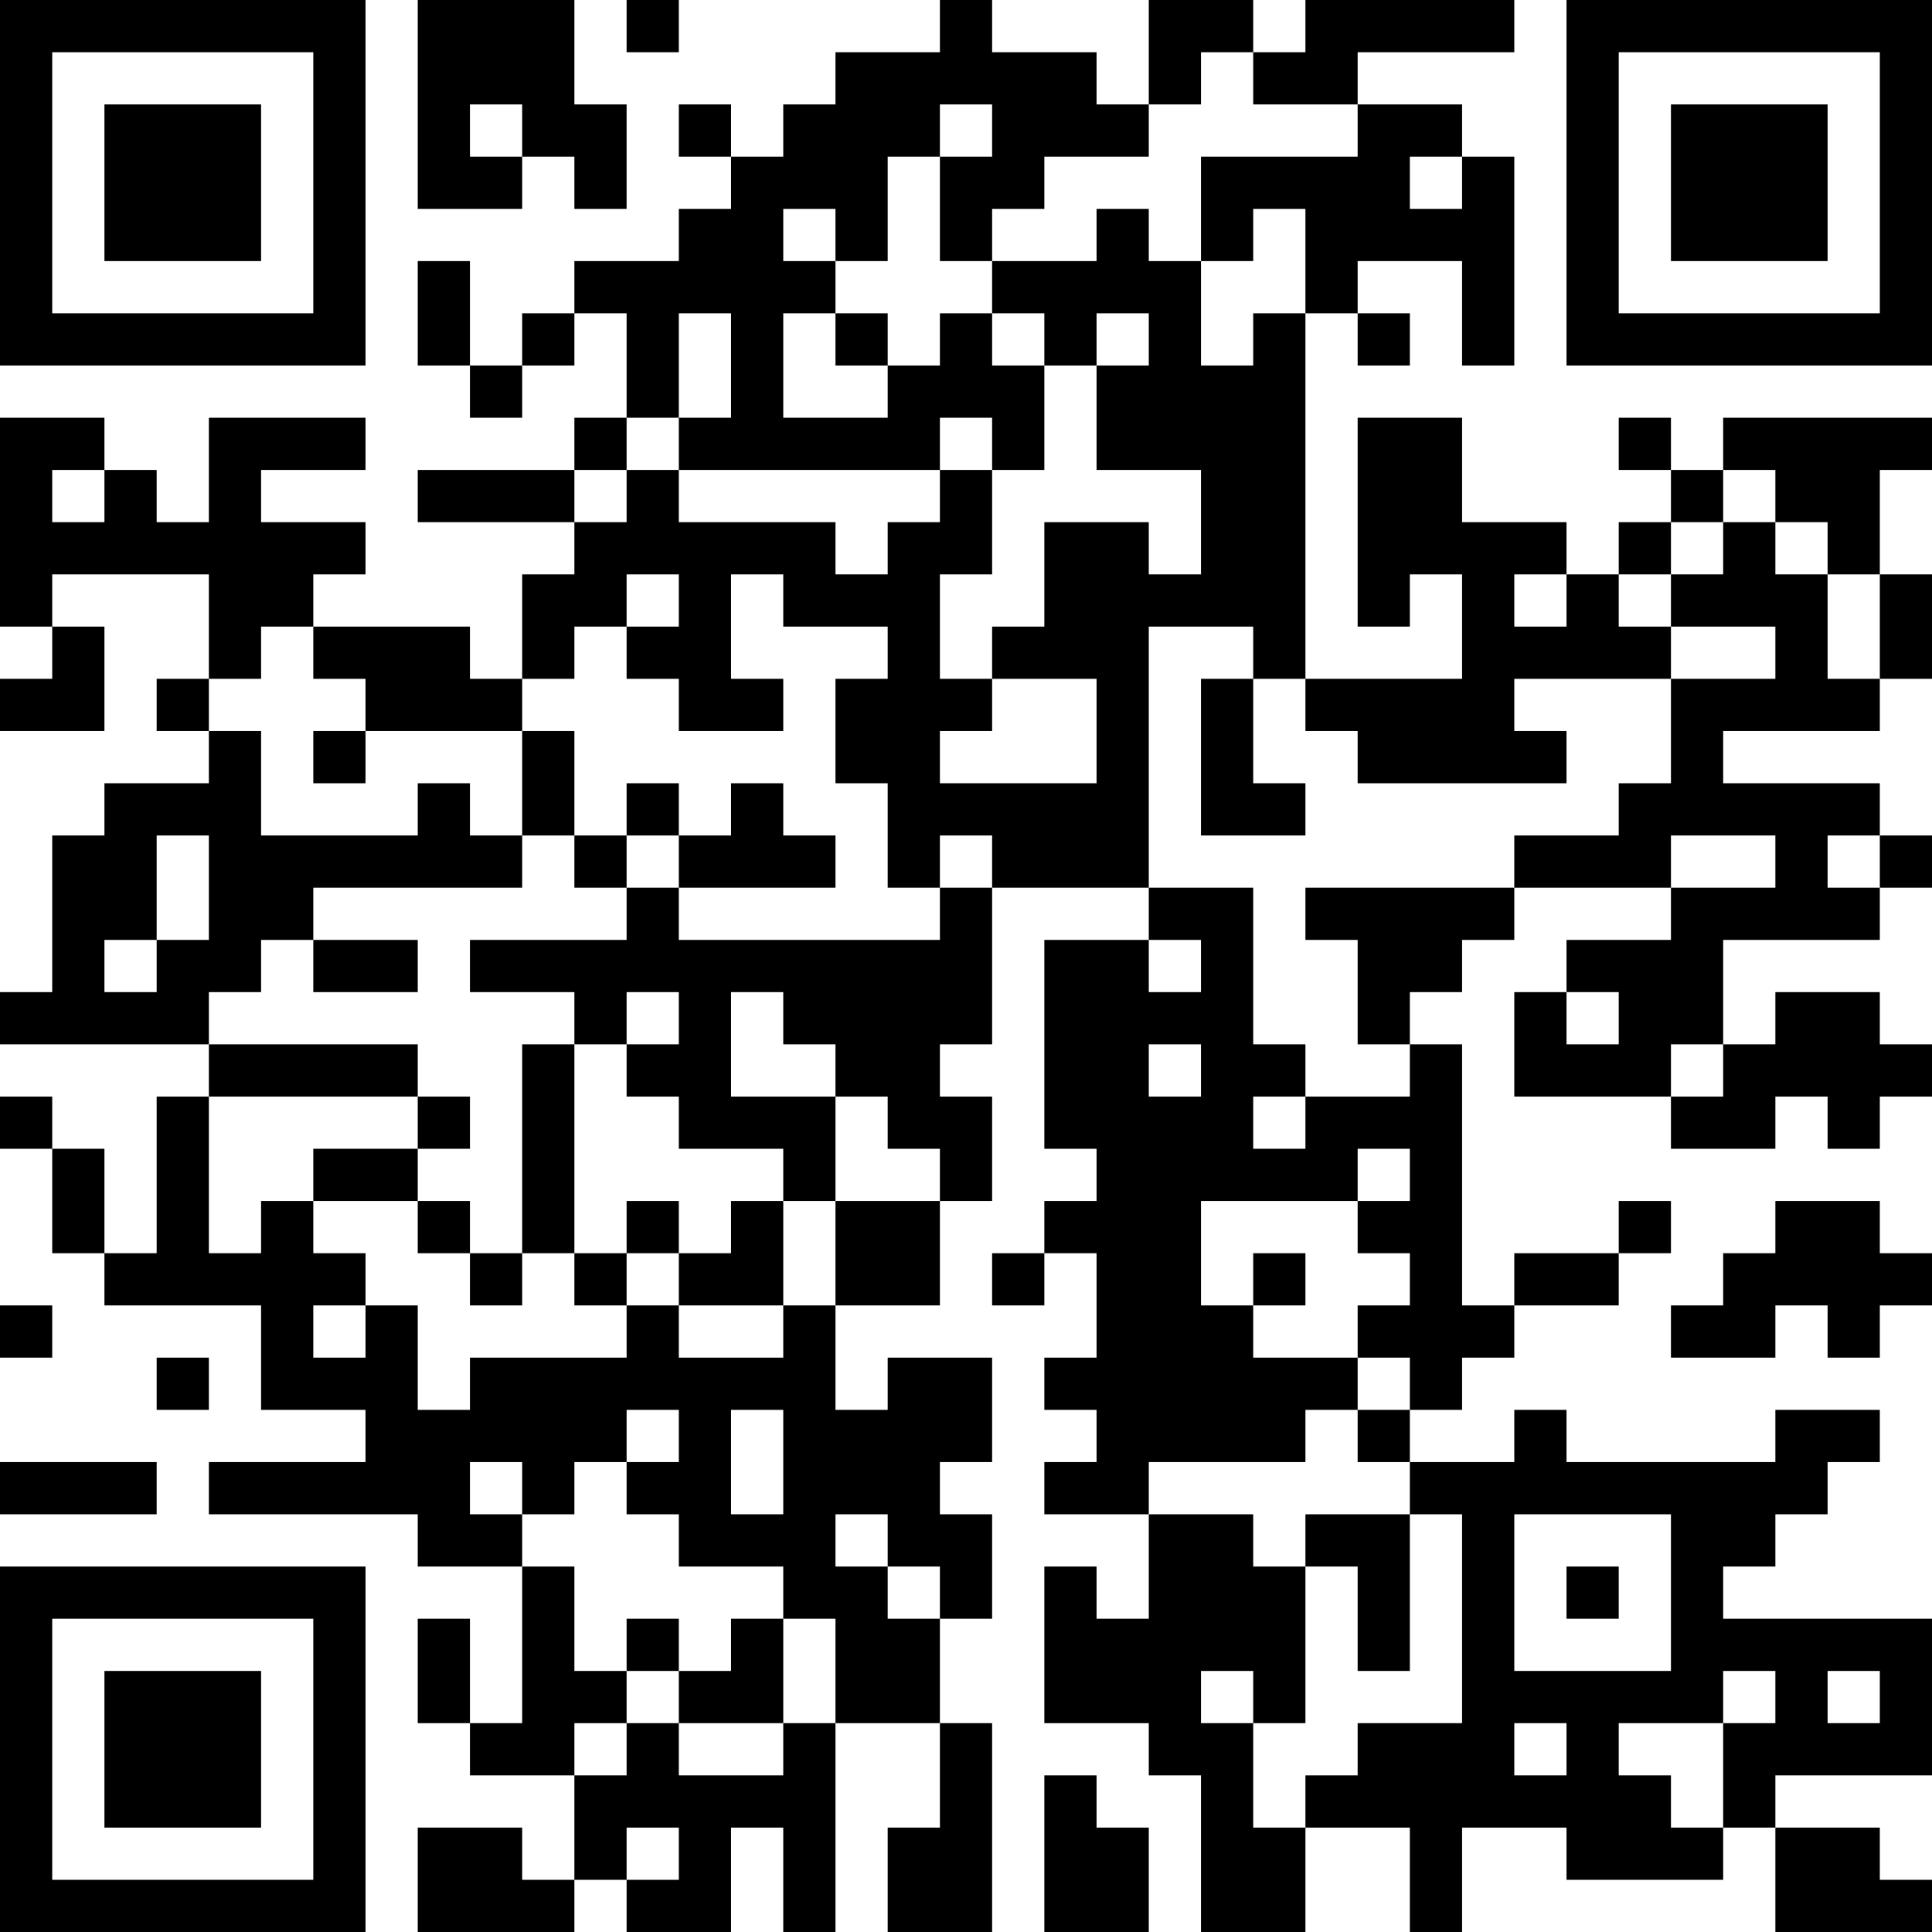 <?xml version="1.0" encoding="UTF-8"?>
<svg xmlns="http://www.w3.org/2000/svg" version="1.1" width="400" height="400" viewBox="0 0 400 400"><rect x="0" y="0" width="400" height="400" fill="#ffffff"/><g transform="scale(10.811)"><g transform="translate(0,0)"><path fill-rule="evenodd" d="M8 0L8 4L10 4L10 3L11 3L11 4L12 4L12 2L11 2L11 0ZM12 0L12 1L13 1L13 0ZM18 0L18 1L16 1L16 2L15 2L15 3L14 3L14 2L13 2L13 3L14 3L14 4L13 4L13 5L11 5L11 6L10 6L10 7L9 7L9 5L8 5L8 7L9 7L9 8L10 8L10 7L11 7L11 6L12 6L12 8L11 8L11 9L8 9L8 10L11 10L11 11L10 11L10 13L9 13L9 12L6 12L6 11L7 11L7 10L5 10L5 9L7 9L7 8L4 8L4 10L3 10L3 9L2 9L2 8L0 8L0 12L1 12L1 13L0 13L0 14L2 14L2 12L1 12L1 11L4 11L4 13L3 13L3 14L4 14L4 15L2 15L2 16L1 16L1 19L0 19L0 20L4 20L4 21L3 21L3 24L2 24L2 22L1 22L1 21L0 21L0 22L1 22L1 24L2 24L2 25L5 25L5 27L7 27L7 28L4 28L4 29L8 29L8 30L10 30L10 33L9 33L9 31L8 31L8 33L9 33L9 34L11 34L11 36L10 36L10 35L8 35L8 37L11 37L11 36L12 36L12 37L14 37L14 35L15 35L15 37L16 37L16 33L18 33L18 35L17 35L17 37L19 37L19 33L18 33L18 31L19 31L19 29L18 29L18 28L19 28L19 26L17 26L17 27L16 27L16 25L18 25L18 23L19 23L19 21L18 21L18 20L19 20L19 17L22 17L22 18L20 18L20 22L21 22L21 23L20 23L20 24L19 24L19 25L20 25L20 24L21 24L21 26L20 26L20 27L21 27L21 28L20 28L20 29L22 29L22 31L21 31L21 30L20 30L20 33L22 33L22 34L23 34L23 37L25 37L25 35L27 35L27 37L28 37L28 35L30 35L30 36L33 36L33 35L34 35L34 37L37 37L37 36L36 36L36 35L34 35L34 34L37 34L37 31L33 31L33 30L34 30L34 29L35 29L35 28L36 28L36 27L34 27L34 28L30 28L30 27L29 27L29 28L27 28L27 27L28 27L28 26L29 26L29 25L31 25L31 24L32 24L32 23L31 23L31 24L29 24L29 25L28 25L28 20L27 20L27 19L28 19L28 18L29 18L29 17L32 17L32 18L30 18L30 19L29 19L29 21L32 21L32 22L34 22L34 21L35 21L35 22L36 22L36 21L37 21L37 20L36 20L36 19L34 19L34 20L33 20L33 18L36 18L36 17L37 17L37 16L36 16L36 15L33 15L33 14L36 14L36 13L37 13L37 11L36 11L36 9L37 9L37 8L33 8L33 9L32 9L32 8L31 8L31 9L32 9L32 10L31 10L31 11L30 11L30 10L28 10L28 8L26 8L26 12L27 12L27 11L28 11L28 13L25 13L25 6L26 6L26 7L27 7L27 6L26 6L26 5L28 5L28 7L29 7L29 3L28 3L28 2L26 2L26 1L29 1L29 0L25 0L25 1L24 1L24 0L22 0L22 2L21 2L21 1L19 1L19 0ZM23 1L23 2L22 2L22 3L20 3L20 4L19 4L19 5L18 5L18 3L19 3L19 2L18 2L18 3L17 3L17 5L16 5L16 4L15 4L15 5L16 5L16 6L15 6L15 8L17 8L17 7L18 7L18 6L19 6L19 7L20 7L20 9L19 9L19 8L18 8L18 9L13 9L13 8L14 8L14 6L13 6L13 8L12 8L12 9L11 9L11 10L12 10L12 9L13 9L13 10L16 10L16 11L17 11L17 10L18 10L18 9L19 9L19 11L18 11L18 13L19 13L19 14L18 14L18 15L21 15L21 13L19 13L19 12L20 12L20 10L22 10L22 11L23 11L23 9L21 9L21 7L22 7L22 6L21 6L21 7L20 7L20 6L19 6L19 5L21 5L21 4L22 4L22 5L23 5L23 7L24 7L24 6L25 6L25 4L24 4L24 5L23 5L23 3L26 3L26 2L24 2L24 1ZM9 2L9 3L10 3L10 2ZM27 3L27 4L28 4L28 3ZM16 6L16 7L17 7L17 6ZM1 9L1 10L2 10L2 9ZM33 9L33 10L32 10L32 11L31 11L31 12L32 12L32 13L29 13L29 14L30 14L30 15L26 15L26 14L25 14L25 13L24 13L24 12L22 12L22 17L24 17L24 20L25 20L25 21L24 21L24 22L25 22L25 21L27 21L27 20L26 20L26 18L25 18L25 17L29 17L29 16L31 16L31 15L32 15L32 13L34 13L34 12L32 12L32 11L33 11L33 10L34 10L34 11L35 11L35 13L36 13L36 11L35 11L35 10L34 10L34 9ZM12 11L12 12L11 12L11 13L10 13L10 14L7 14L7 13L6 13L6 12L5 12L5 13L4 13L4 14L5 14L5 16L8 16L8 15L9 15L9 16L10 16L10 17L6 17L6 18L5 18L5 19L4 19L4 20L8 20L8 21L4 21L4 24L5 24L5 23L6 23L6 24L7 24L7 25L6 25L6 26L7 26L7 25L8 25L8 27L9 27L9 26L12 26L12 25L13 25L13 26L15 26L15 25L16 25L16 23L18 23L18 22L17 22L17 21L16 21L16 20L15 20L15 19L14 19L14 21L16 21L16 23L15 23L15 22L13 22L13 21L12 21L12 20L13 20L13 19L12 19L12 20L11 20L11 19L9 19L9 18L12 18L12 17L13 17L13 18L18 18L18 17L19 17L19 16L18 16L18 17L17 17L17 15L16 15L16 13L17 13L17 12L15 12L15 11L14 11L14 13L15 13L15 14L13 14L13 13L12 13L12 12L13 12L13 11ZM29 11L29 12L30 12L30 11ZM23 13L23 16L25 16L25 15L24 15L24 13ZM6 14L6 15L7 15L7 14ZM10 14L10 16L11 16L11 17L12 17L12 16L13 16L13 17L16 17L16 16L15 16L15 15L14 15L14 16L13 16L13 15L12 15L12 16L11 16L11 14ZM3 16L3 18L2 18L2 19L3 19L3 18L4 18L4 16ZM32 16L32 17L34 17L34 16ZM35 16L35 17L36 17L36 16ZM6 18L6 19L8 19L8 18ZM22 18L22 19L23 19L23 18ZM30 19L30 20L31 20L31 19ZM10 20L10 24L9 24L9 23L8 23L8 22L9 22L9 21L8 21L8 22L6 22L6 23L8 23L8 24L9 24L9 25L10 25L10 24L11 24L11 25L12 25L12 24L13 24L13 25L15 25L15 23L14 23L14 24L13 24L13 23L12 23L12 24L11 24L11 20ZM22 20L22 21L23 21L23 20ZM32 20L32 21L33 21L33 20ZM26 22L26 23L23 23L23 25L24 25L24 26L26 26L26 27L25 27L25 28L22 28L22 29L24 29L24 30L25 30L25 33L24 33L24 32L23 32L23 33L24 33L24 35L25 35L25 34L26 34L26 33L28 33L28 29L27 29L27 28L26 28L26 27L27 27L27 26L26 26L26 25L27 25L27 24L26 24L26 23L27 23L27 22ZM34 23L34 24L33 24L33 25L32 25L32 26L34 26L34 25L35 25L35 26L36 26L36 25L37 25L37 24L36 24L36 23ZM24 24L24 25L25 25L25 24ZM0 25L0 26L1 26L1 25ZM3 26L3 27L4 27L4 26ZM12 27L12 28L11 28L11 29L10 29L10 28L9 28L9 29L10 29L10 30L11 30L11 32L12 32L12 33L11 33L11 34L12 34L12 33L13 33L13 34L15 34L15 33L16 33L16 31L15 31L15 30L13 30L13 29L12 29L12 28L13 28L13 27ZM14 27L14 29L15 29L15 27ZM0 28L0 29L3 29L3 28ZM16 29L16 30L17 30L17 31L18 31L18 30L17 30L17 29ZM25 29L25 30L26 30L26 32L27 32L27 29ZM29 29L29 32L32 32L32 29ZM30 30L30 31L31 31L31 30ZM12 31L12 32L13 32L13 33L15 33L15 31L14 31L14 32L13 32L13 31ZM33 32L33 33L31 33L31 34L32 34L32 35L33 35L33 33L34 33L34 32ZM35 32L35 33L36 33L36 32ZM29 33L29 34L30 34L30 33ZM20 34L20 37L22 37L22 35L21 35L21 34ZM12 35L12 36L13 36L13 35ZM0 0L0 7L7 7L7 0ZM1 1L1 6L6 6L6 1ZM2 2L2 5L5 5L5 2ZM30 0L30 7L37 7L37 0ZM31 1L31 6L36 6L36 1ZM32 2L32 5L35 5L35 2ZM0 30L0 37L7 37L7 30ZM1 31L1 36L6 36L6 31ZM2 32L2 35L5 35L5 32Z" fill="#000000"/></g></g></svg>
